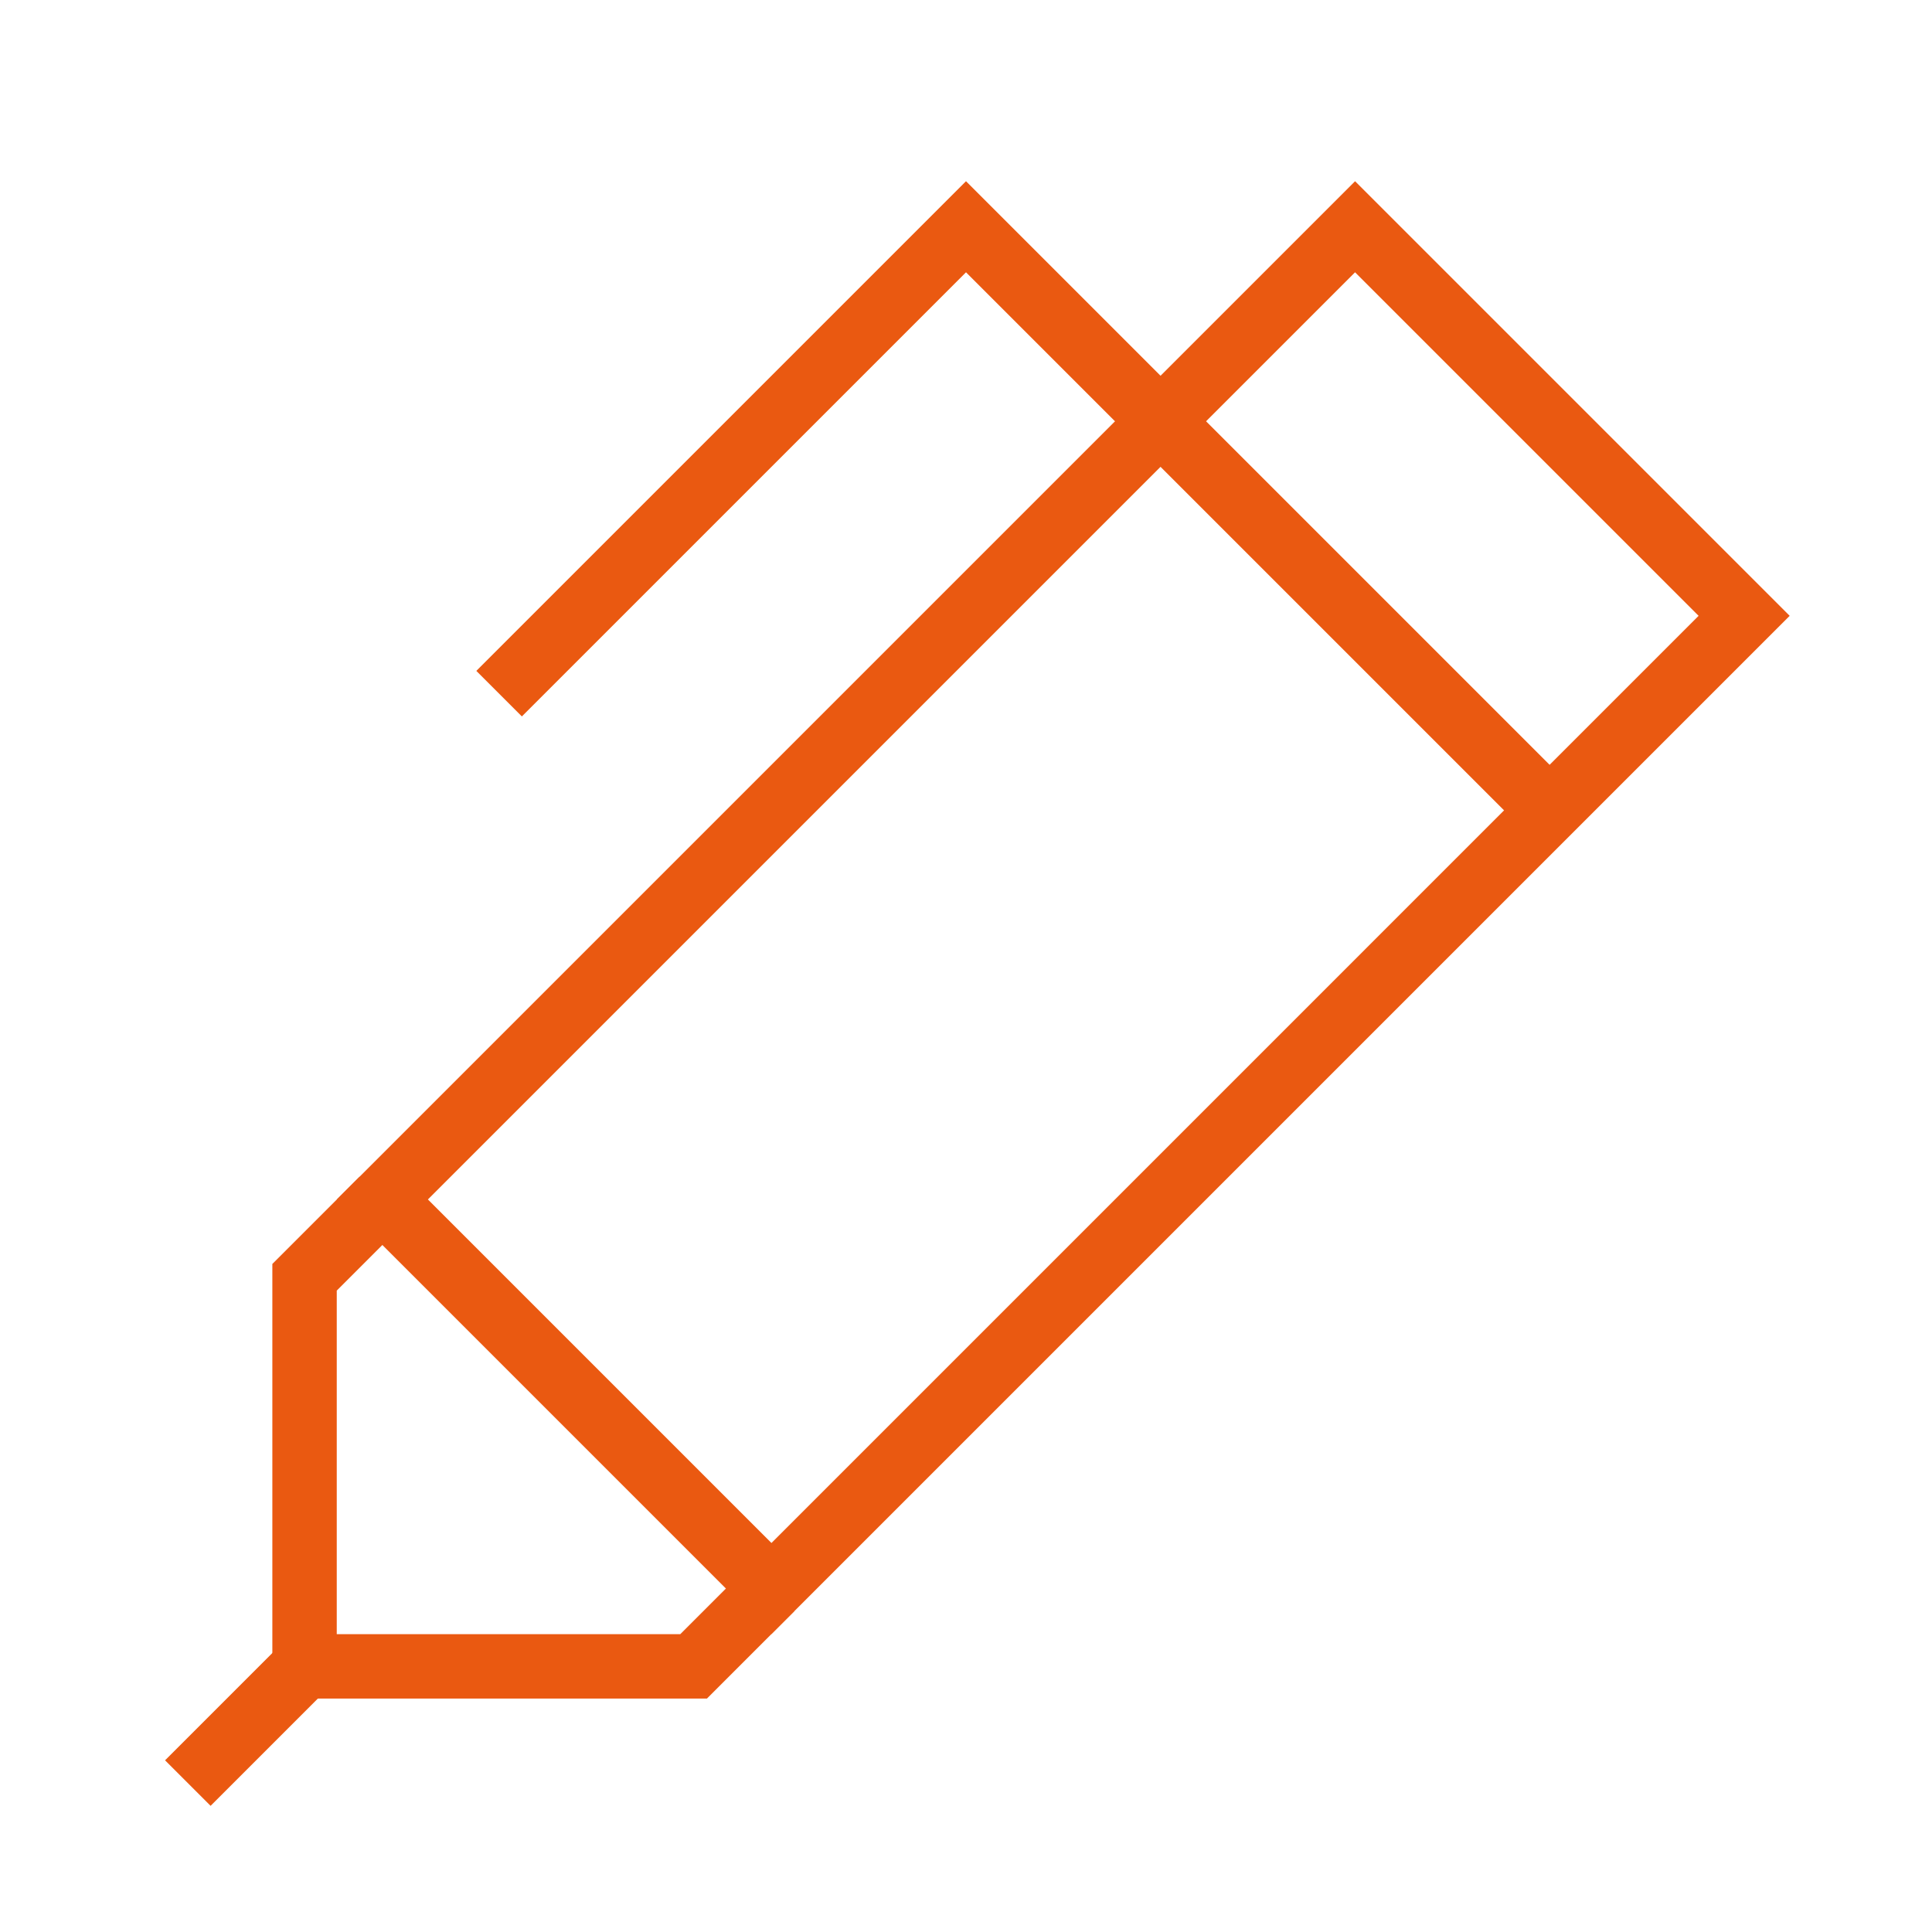 <?xml version="1.0" encoding="UTF-8"?> <svg xmlns="http://www.w3.org/2000/svg" fill="none" viewBox="-1 -1 60 60" id="Pen-1--Streamline-Sharp" height="60" width="60"><desc> Pen 1 Streamline Icon: https://streamlinehq.com </desc><g id="pen-1--content-creation-edit-pen-write"><path id="Vector 1567" stroke="#ea5911" d="m22.958 48.333 -12.083 -12.083L41.083 6.042l12.083 12.083L22.958 48.333Z" stroke-width="2"></path><path id="Vector 1568" stroke="#ea5911" d="M47.125 24.167 29 6.042l-14.5 14.5" stroke-width="2"></path><path id="Vector 1569" stroke="#ea5911" d="m10.875 36.25 -2.417 2.417v12.083h12.083l2.417 -2.417" stroke-width="2"></path><path id="Vector 1570" stroke="#ea5911" d="M8.458 50.75 4.833 54.375" stroke-width="2"></path></g></svg> 